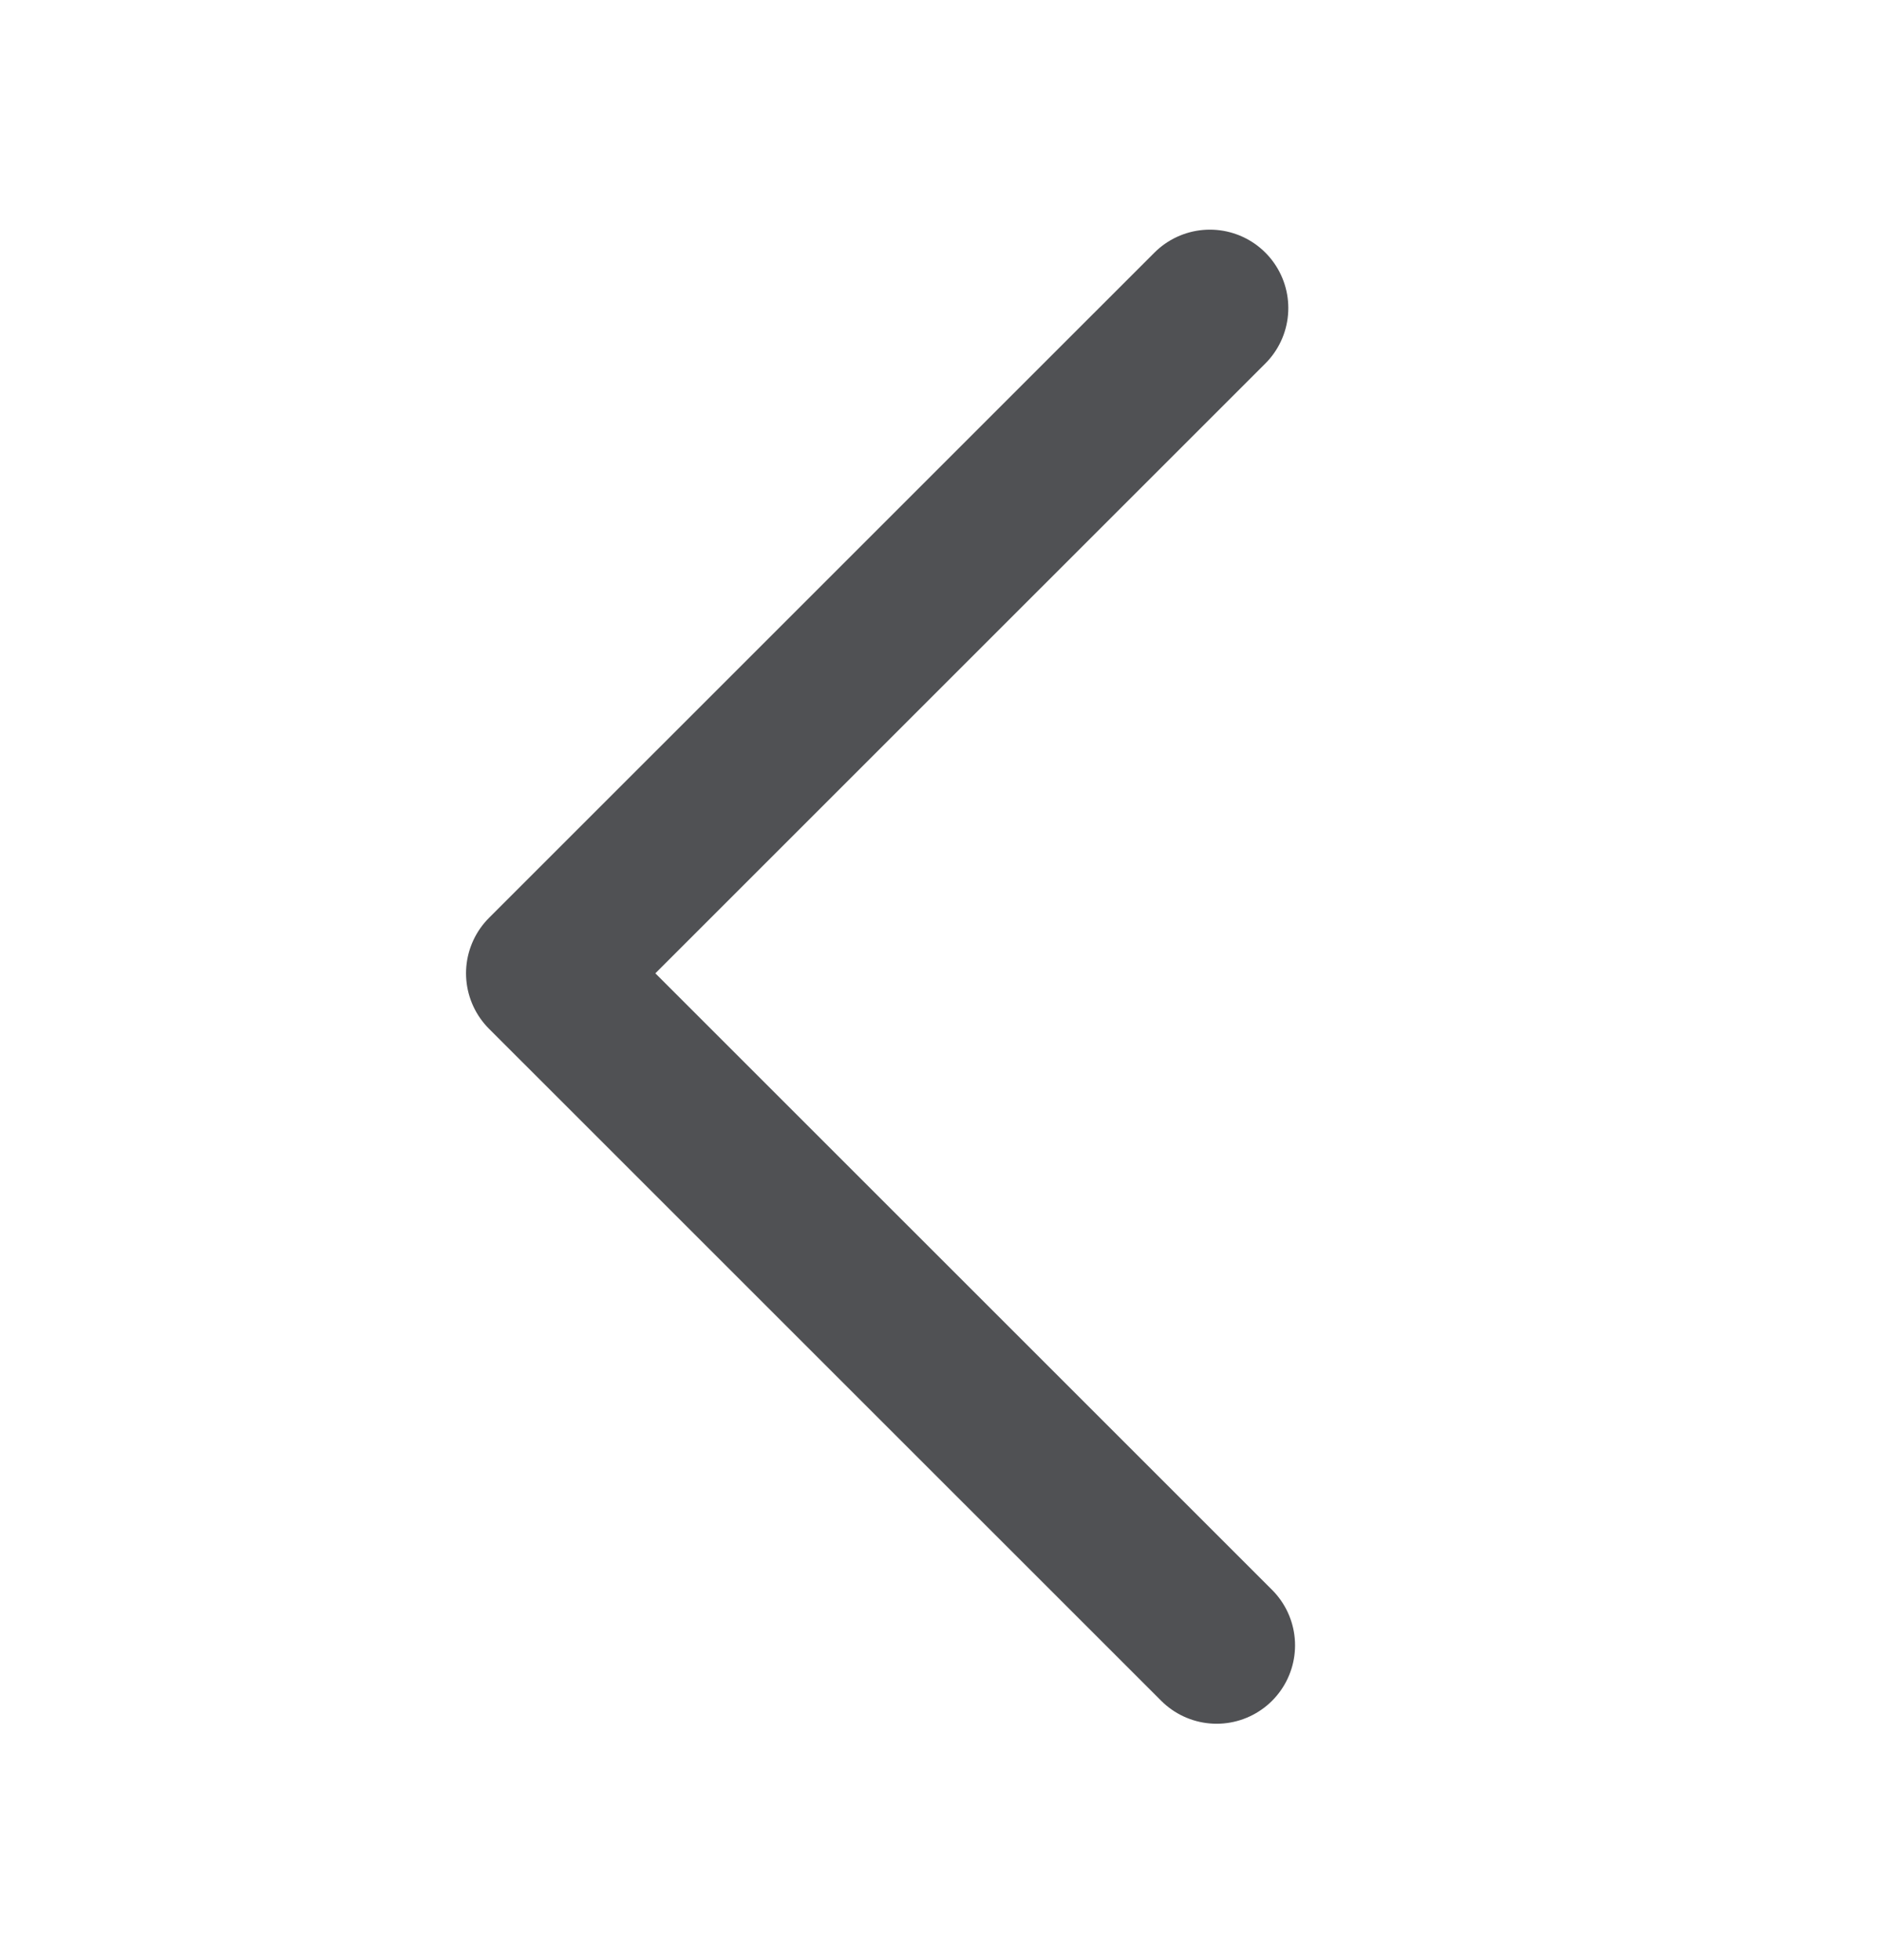 <svg width="24" height="25" viewBox="0 0 24 25" fill="none" xmlns="http://www.w3.org/2000/svg">
<g clip-path="url(#clip0_248_10596)">
<path d="M15.429 3.929L6.943 12.414L15.515 20.985" stroke="#505154" stroke-width="2" stroke-linecap="round" stroke-linejoin="round"/>
</g>
<defs>
<clipPath id="clip0_248_10596">
<rect width="24" height="24" fill="white" transform="translate(24 0.5) rotate(90)"/>
</clipPath>
</defs>
</svg>
